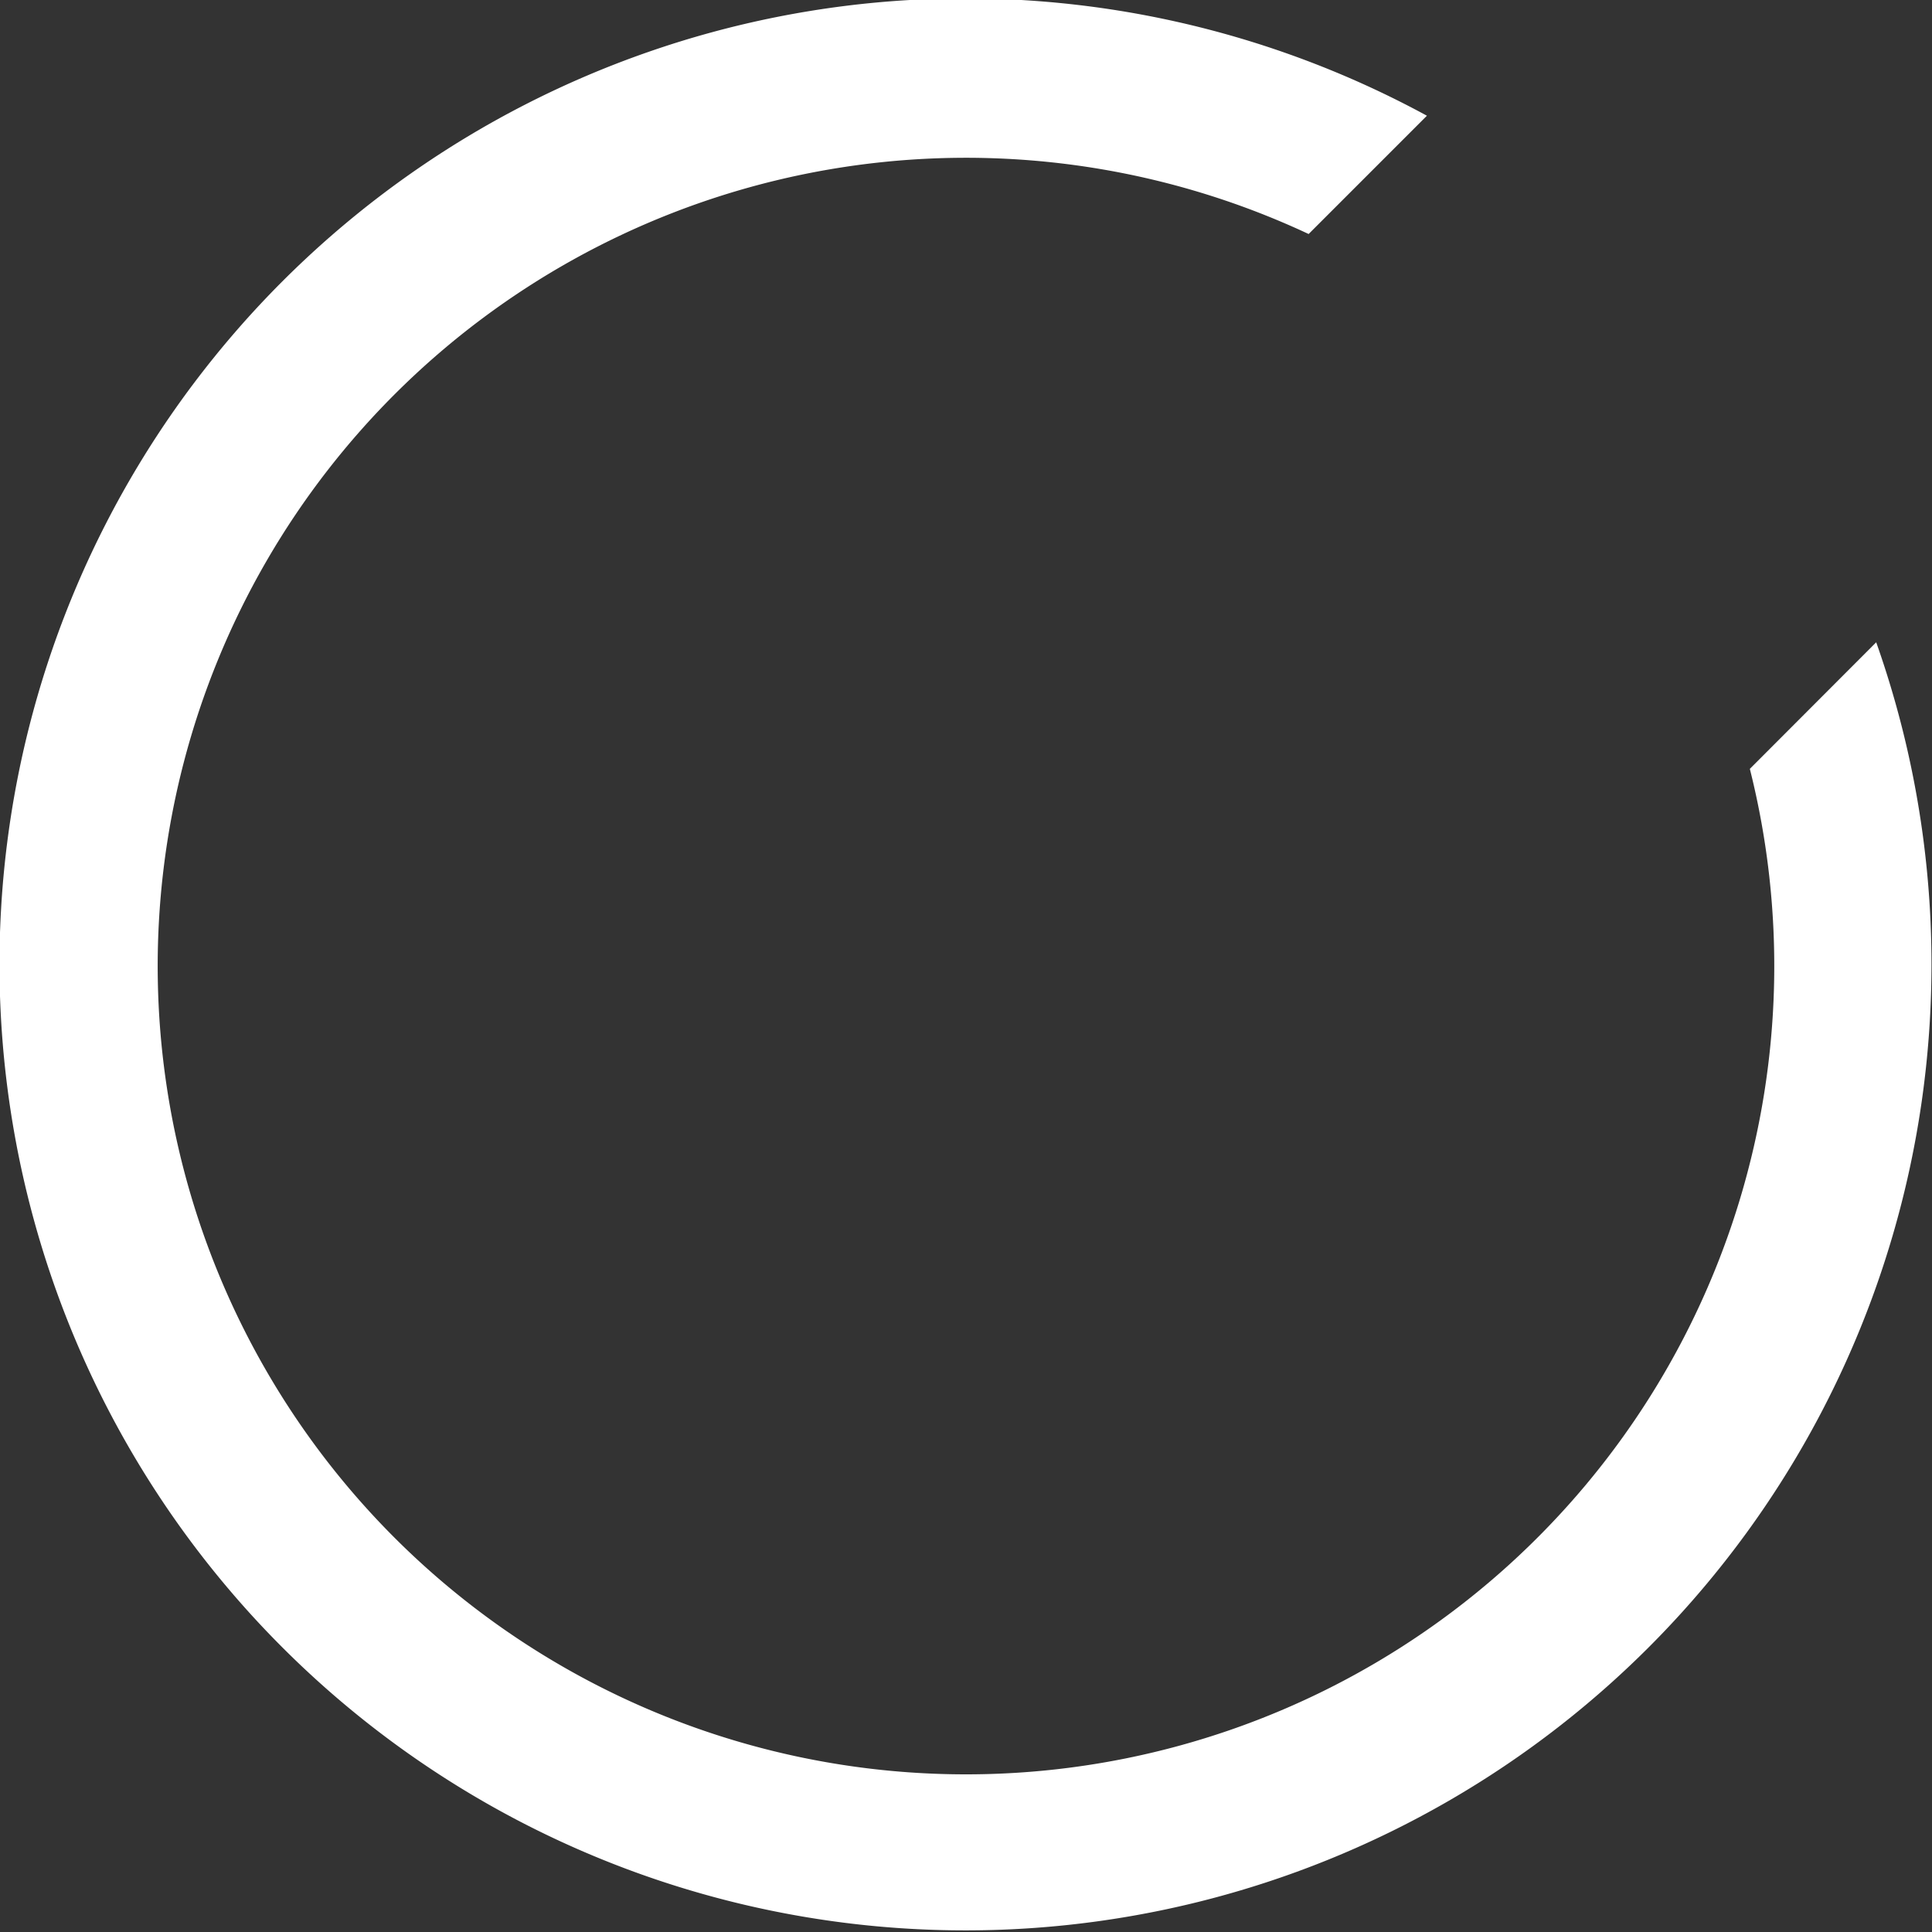 <svg id="Capa_1" data-name="Capa 1" xmlns="http://www.w3.org/2000/svg" viewBox="0 0 98 98"><rect x="0" y="0" width="98" height="98" fill="#333333" stroke="none"/><defs><style>.cls-1{fill:#fff;}</style></defs><title>prueba-spinner</title><path class="cls-1" d="M89.76,40A41,41,0,1,1,67.38,12.87l6-6A49,49,0,1,0,96.17,33.58Z" transform="translate(-1 -1)"/></svg>